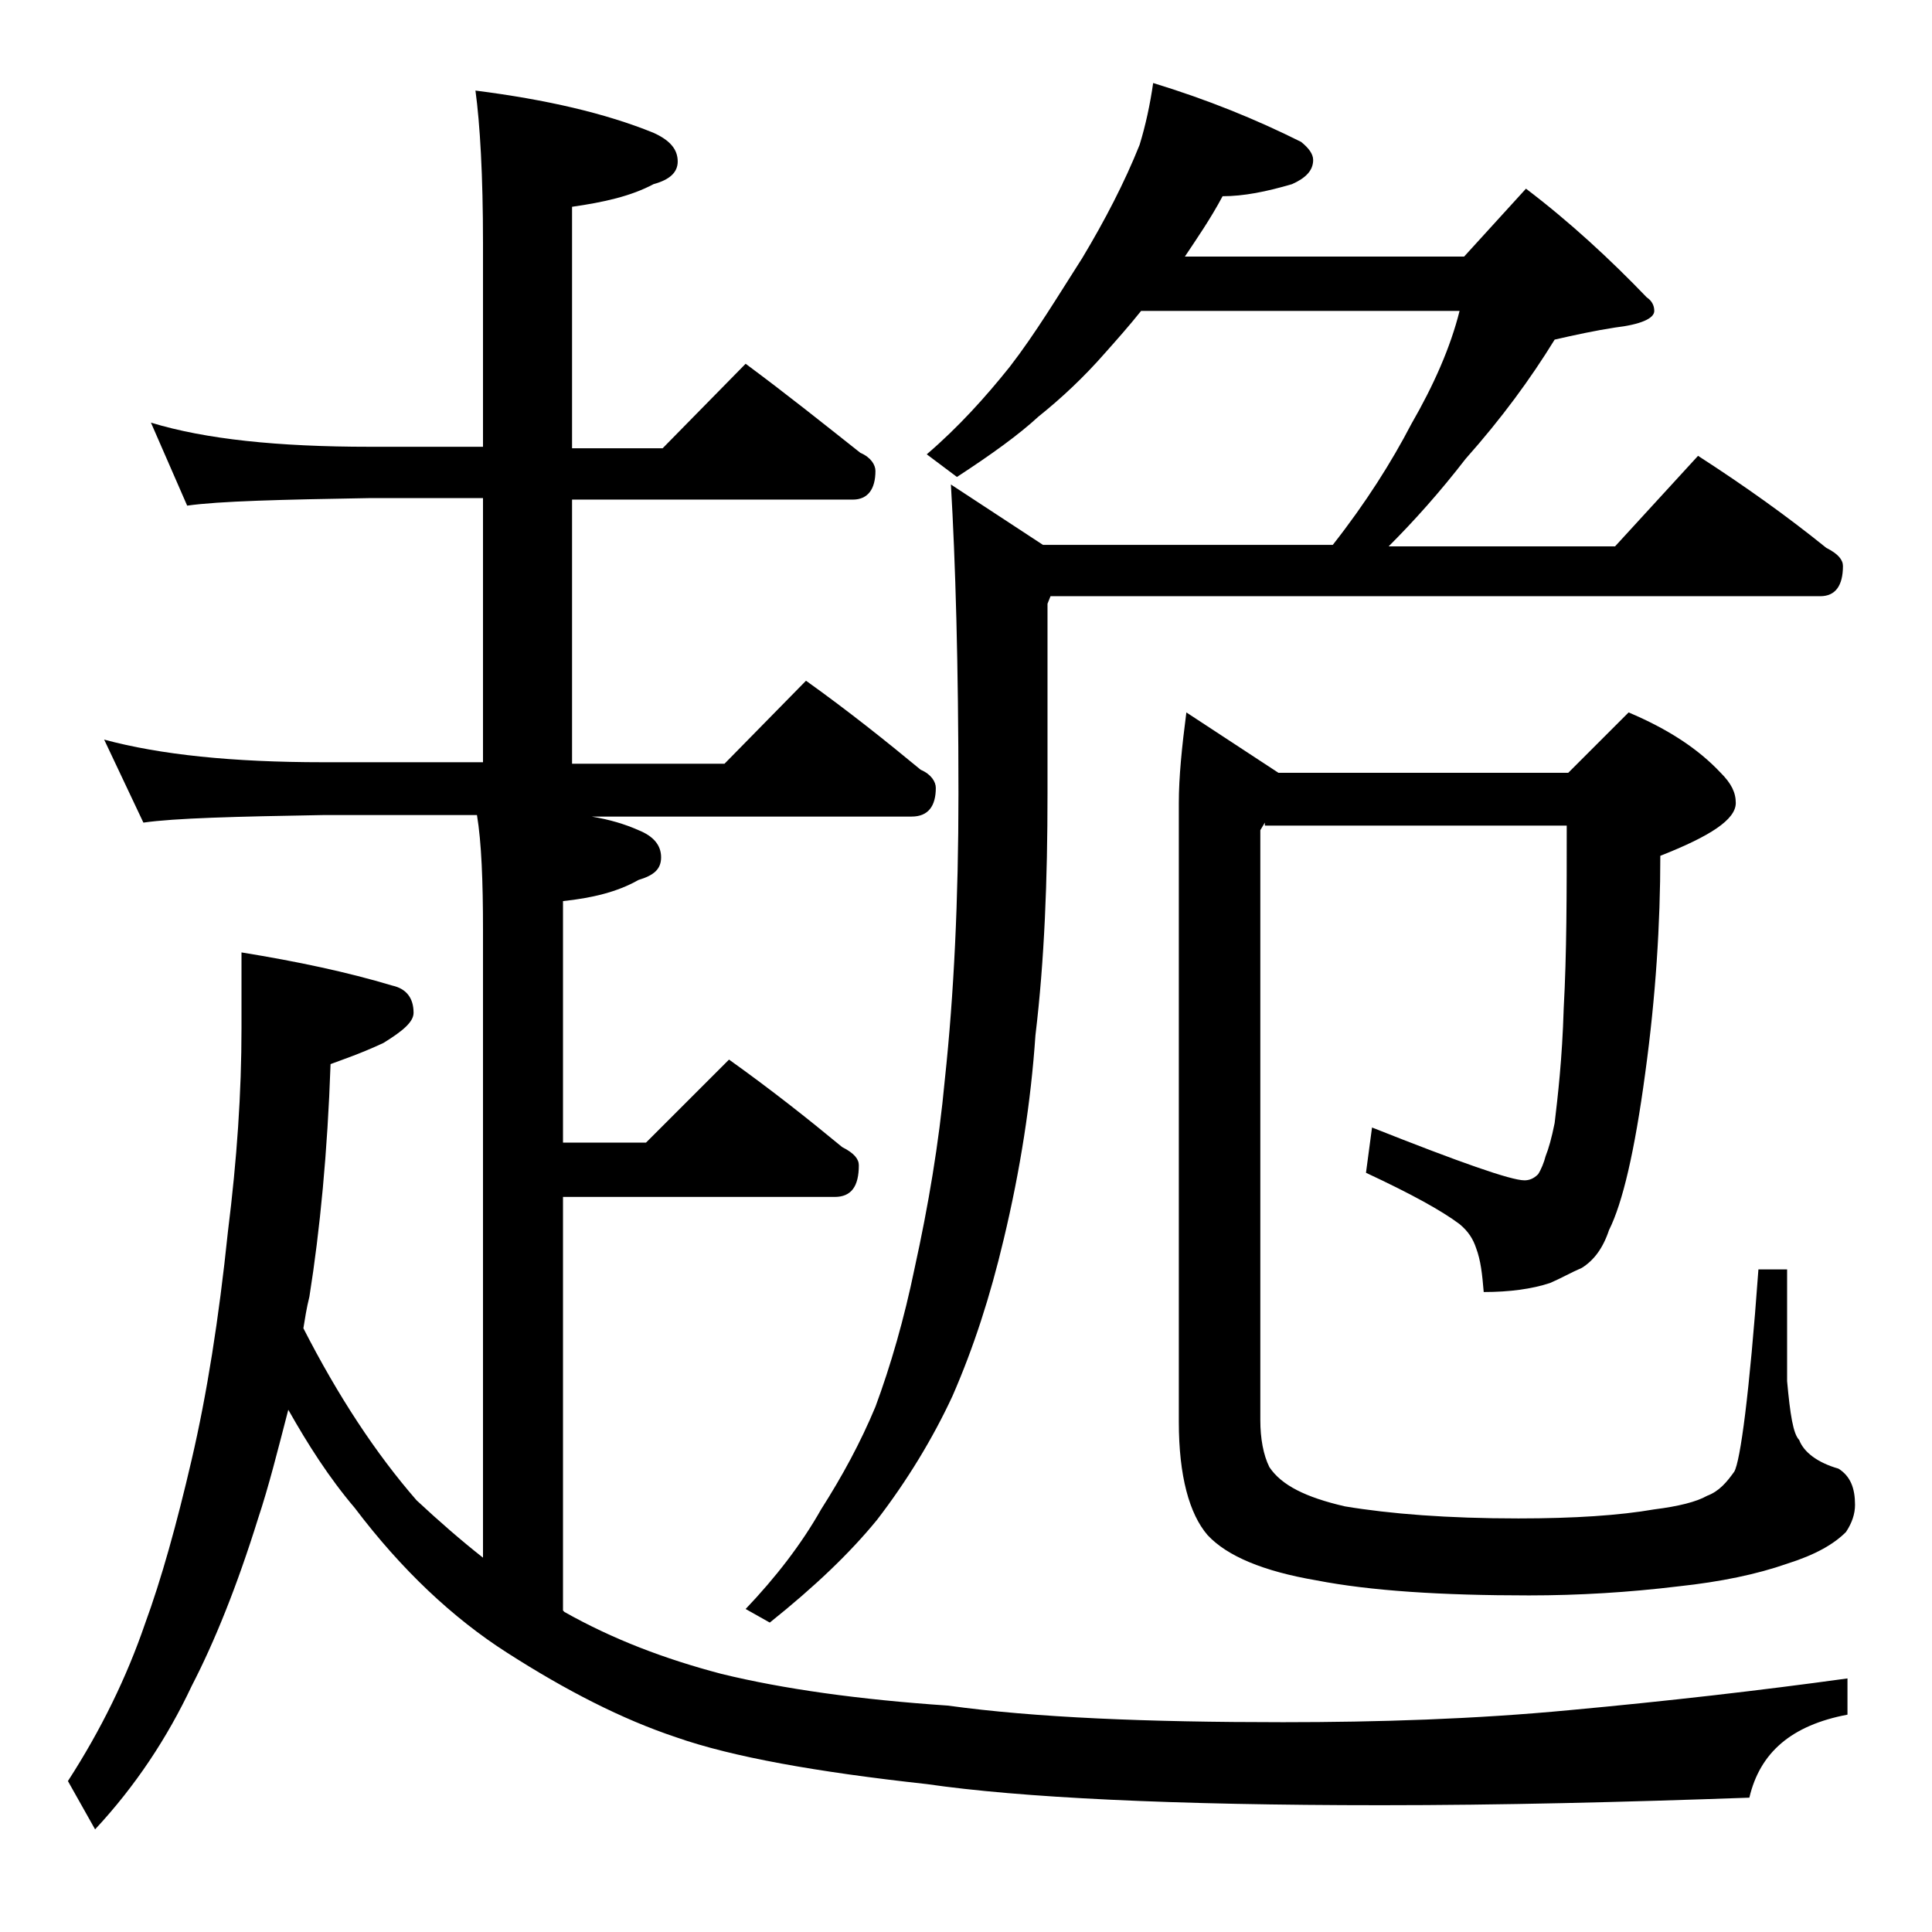 <?xml version="1.0" encoding="utf-8"?>
<!-- Generator: Adobe Illustrator 18.0.0, SVG Export Plug-In . SVG Version: 6.00 Build 0)  -->
<!DOCTYPE svg PUBLIC "-//W3C//DTD SVG 1.1//EN" "http://www.w3.org/Graphics/SVG/1.1/DTD/svg11.dtd">
<svg version="1.1" id="Layer_1" xmlns="http://www.w3.org/2000/svg" xmlns:xlink="http://www.w3.org/1999/xlink" x="0px" y="0px"
	 viewBox="0 0 128 128" enable-background="new 0 0 128 128" xml:space="preserve">
<path d="M10,28c3.6,1.1,8.4,1.6,14.5,1.6H32V16.1c0-4.5-0.2-7.9-0.5-10.1c4.7,0.6,8.6,1.5,11.8,2.8c1.1,0.5,1.6,1.1,1.6,1.9
	c0,0.7-0.5,1.2-1.6,1.5c-1.5,0.8-3.3,1.2-5.4,1.5v16h6l5.5-5.6c2.7,2,5.2,4,7.6,5.9c0.7,0.3,1,0.8,1,1.2c0,1.2-0.5,1.9-1.5,1.9H37.9
	v17.5H48l5.4-5.5c2.8,2,5.3,4,7.6,5.9c0.7,0.3,1,0.8,1,1.2c0,1.2-0.5,1.9-1.6,1.9H39.2c1.2,0.2,2.2,0.5,3.1,0.9c1,0.4,1.5,1,1.5,1.8
	s-0.5,1.2-1.5,1.5c-1.4,0.8-3.1,1.2-5,1.4v16h5.5l5.5-5.5c2.8,2,5.2,3.9,7.5,5.8c0.8,0.4,1.1,0.8,1.1,1.2c0,1.4-0.5,2.1-1.6,2.1h-18
	v27.4l0.1,0.1c3.2,1.8,6.6,3.1,10.4,4.1c4.1,1,9.1,1.7,15,2.1c5.8,0.8,13.2,1.1,22.2,1.1c6.3,0,12.7-0.2,19-0.8
	c6.5-0.6,12.6-1.3,18.4-2.1v2.4c-3.7,0.7-5.8,2.5-6.5,5.5c-8.4,0.3-16.5,0.5-24.4,0.5c-13.8,0-23.9-0.5-30.1-1.4
	c-7.3-0.8-12.9-1.8-16.6-3.1c-3.6-1.2-7.3-3.1-11.2-5.6c-3.6-2.3-7-5.5-10.1-9.6c-1.7-2-3.1-4.2-4.4-6.5c-0.7,2.7-1.3,5.1-2,7.2
	c-1.4,4.5-2.9,8.2-4.4,11.1c-1.6,3.4-3.7,6.6-6.4,9.5L4.5,118c2.2-3.4,3.9-6.9,5.1-10.4c1.1-3,2.1-6.6,3.1-10.9s1.8-9.3,2.4-15.1
	c0.6-4.8,0.9-9.2,0.9-13.5v-5c3.7,0.6,7,1.3,10,2.2c0.9,0.2,1.4,0.8,1.4,1.8c0,0.6-0.7,1.2-2,2c-1.5,0.7-2.7,1.1-3.5,1.4
	c-0.2,5.8-0.7,11-1.4,15.4c-0.2,0.8-0.3,1.5-0.4,2.1c2.3,4.5,4.8,8.3,7.5,11.4c1.5,1.4,3,2.7,4.4,3.8V61.6c0-3.2-0.1-5.8-0.4-7.6
	H21.4c-5.8,0.1-9.8,0.2-11.9,0.5L6.9,49c3.7,1,8.5,1.5,14.5,1.5H32V33h-7.5c-5.9,0.1-10,0.2-12.1,0.5L10,28z M76.4,5.5
	c3.6,1.1,6.8,2.4,9.8,3.9c0.5,0.4,0.8,0.8,0.8,1.2c0,0.7-0.5,1.2-1.4,1.6c-1.7,0.5-3.2,0.8-4.6,0.8c-0.8,1.5-1.7,2.8-2.5,4h18.5
	l4.1-4.5c2.9,2.2,5.6,4.7,8,7.2c0.3,0.2,0.5,0.5,0.5,0.9c0,0.5-0.9,0.9-2.6,1.1c-1.3,0.2-2.7,0.5-4,0.8c-1.6,2.6-3.5,5.2-5.9,7.9
	c-1.7,2.2-3.4,4.1-5.1,5.8h15l5.5-6c3.1,2,5.9,4,8.5,6.1c0.8,0.4,1.1,0.8,1.1,1.2c0,1.3-0.5,2-1.5,2h-51L69.4,40v12.6
	c0,5.7-0.2,11-0.8,16c-0.3,4.4-1,8.9-2.1,13.5c-0.9,3.8-2,7.2-3.4,10.4c-1.3,2.8-3,5.6-5,8.2c-1.8,2.2-4.1,4.4-7.1,6.8l-1.6-0.9
	c2-2.1,3.7-4.3,5-6.6c1.4-2.2,2.6-4.4,3.6-6.8c1-2.7,1.9-5.8,2.6-9.2c0.9-4.1,1.6-8.2,2-12.5c0.6-5.6,0.9-11.9,0.9-18.9
	c0-8.6-0.2-15.4-0.5-20.5l6.1,4h19.2c2.2-2.8,3.9-5.5,5.2-8c1.5-2.6,2.6-5.1,3.2-7.5H75.6c-0.8,1-1.6,1.9-2.4,2.8
	c-1.4,1.6-2.9,3-4.4,4.2c-1.3,1.2-3.1,2.5-5.4,4l-2-1.5c2.1-1.8,3.9-3.8,5.5-5.8c1.7-2.2,3.2-4.7,4.8-7.2c1.5-2.5,2.8-5,3.8-7.5
	C75.9,8.3,76.2,6.9,76.4,5.5z M83.8,54.5L83.5,55v39.1c0,1.2,0.2,2.3,0.6,3.1c0.8,1.2,2.4,2,5,2.6c3,0.5,6.8,0.8,11.5,0.8
	c3.7,0,6.7-0.2,9-0.6c1.6-0.2,2.8-0.5,3.5-0.9c0.8-0.3,1.3-0.9,1.8-1.6c0.4-0.7,1-5.1,1.6-13.4h1.9v7.4c0.2,2.2,0.4,3.5,0.8,3.9
	c0.3,0.8,1.2,1.5,2.6,1.9c0.8,0.5,1.1,1.3,1.1,2.4c0,0.6-0.2,1.2-0.6,1.8c-0.8,0.8-2,1.5-3.9,2.1c-2,0.7-4.4,1.2-7.2,1.5
	c-3.3,0.4-6.6,0.6-9.9,0.6c-5.8,0-10.5-0.3-14.1-1c-3.5-0.6-5.9-1.6-7.2-3c-1.2-1.4-1.9-3.9-1.9-7.5v-41c0-1.7,0.2-3.7,0.5-6l6.1,4
	h19.2l4-4c2.6,1.1,4.6,2.4,6.1,4c0.7,0.7,1,1.3,1,2c0,1.1-1.7,2.2-5,3.5c0,4.5-0.3,9.3-1,14.4c-0.7,5.2-1.5,8.6-2.4,10.4
	c-0.4,1.2-1,2-1.8,2.5c-0.7,0.3-1.4,0.7-2.1,1c-1.2,0.4-2.7,0.6-4.4,0.6c-0.1-1.2-0.2-2.1-0.5-2.9c-0.2-0.6-0.5-1.1-1.1-1.6
	c-1.2-0.9-3.2-2-6.2-3.4l0.4-3c5.8,2.3,9.2,3.5,10.1,3.5c0.3,0,0.6-0.1,0.9-0.4c0.2-0.3,0.4-0.8,0.5-1.2c0.2-0.5,0.4-1.2,0.6-2.2
	c0.2-1.7,0.5-4.2,0.6-7.6c0.2-3.6,0.2-7.6,0.2-12.1H83.8z"/>
</svg>
